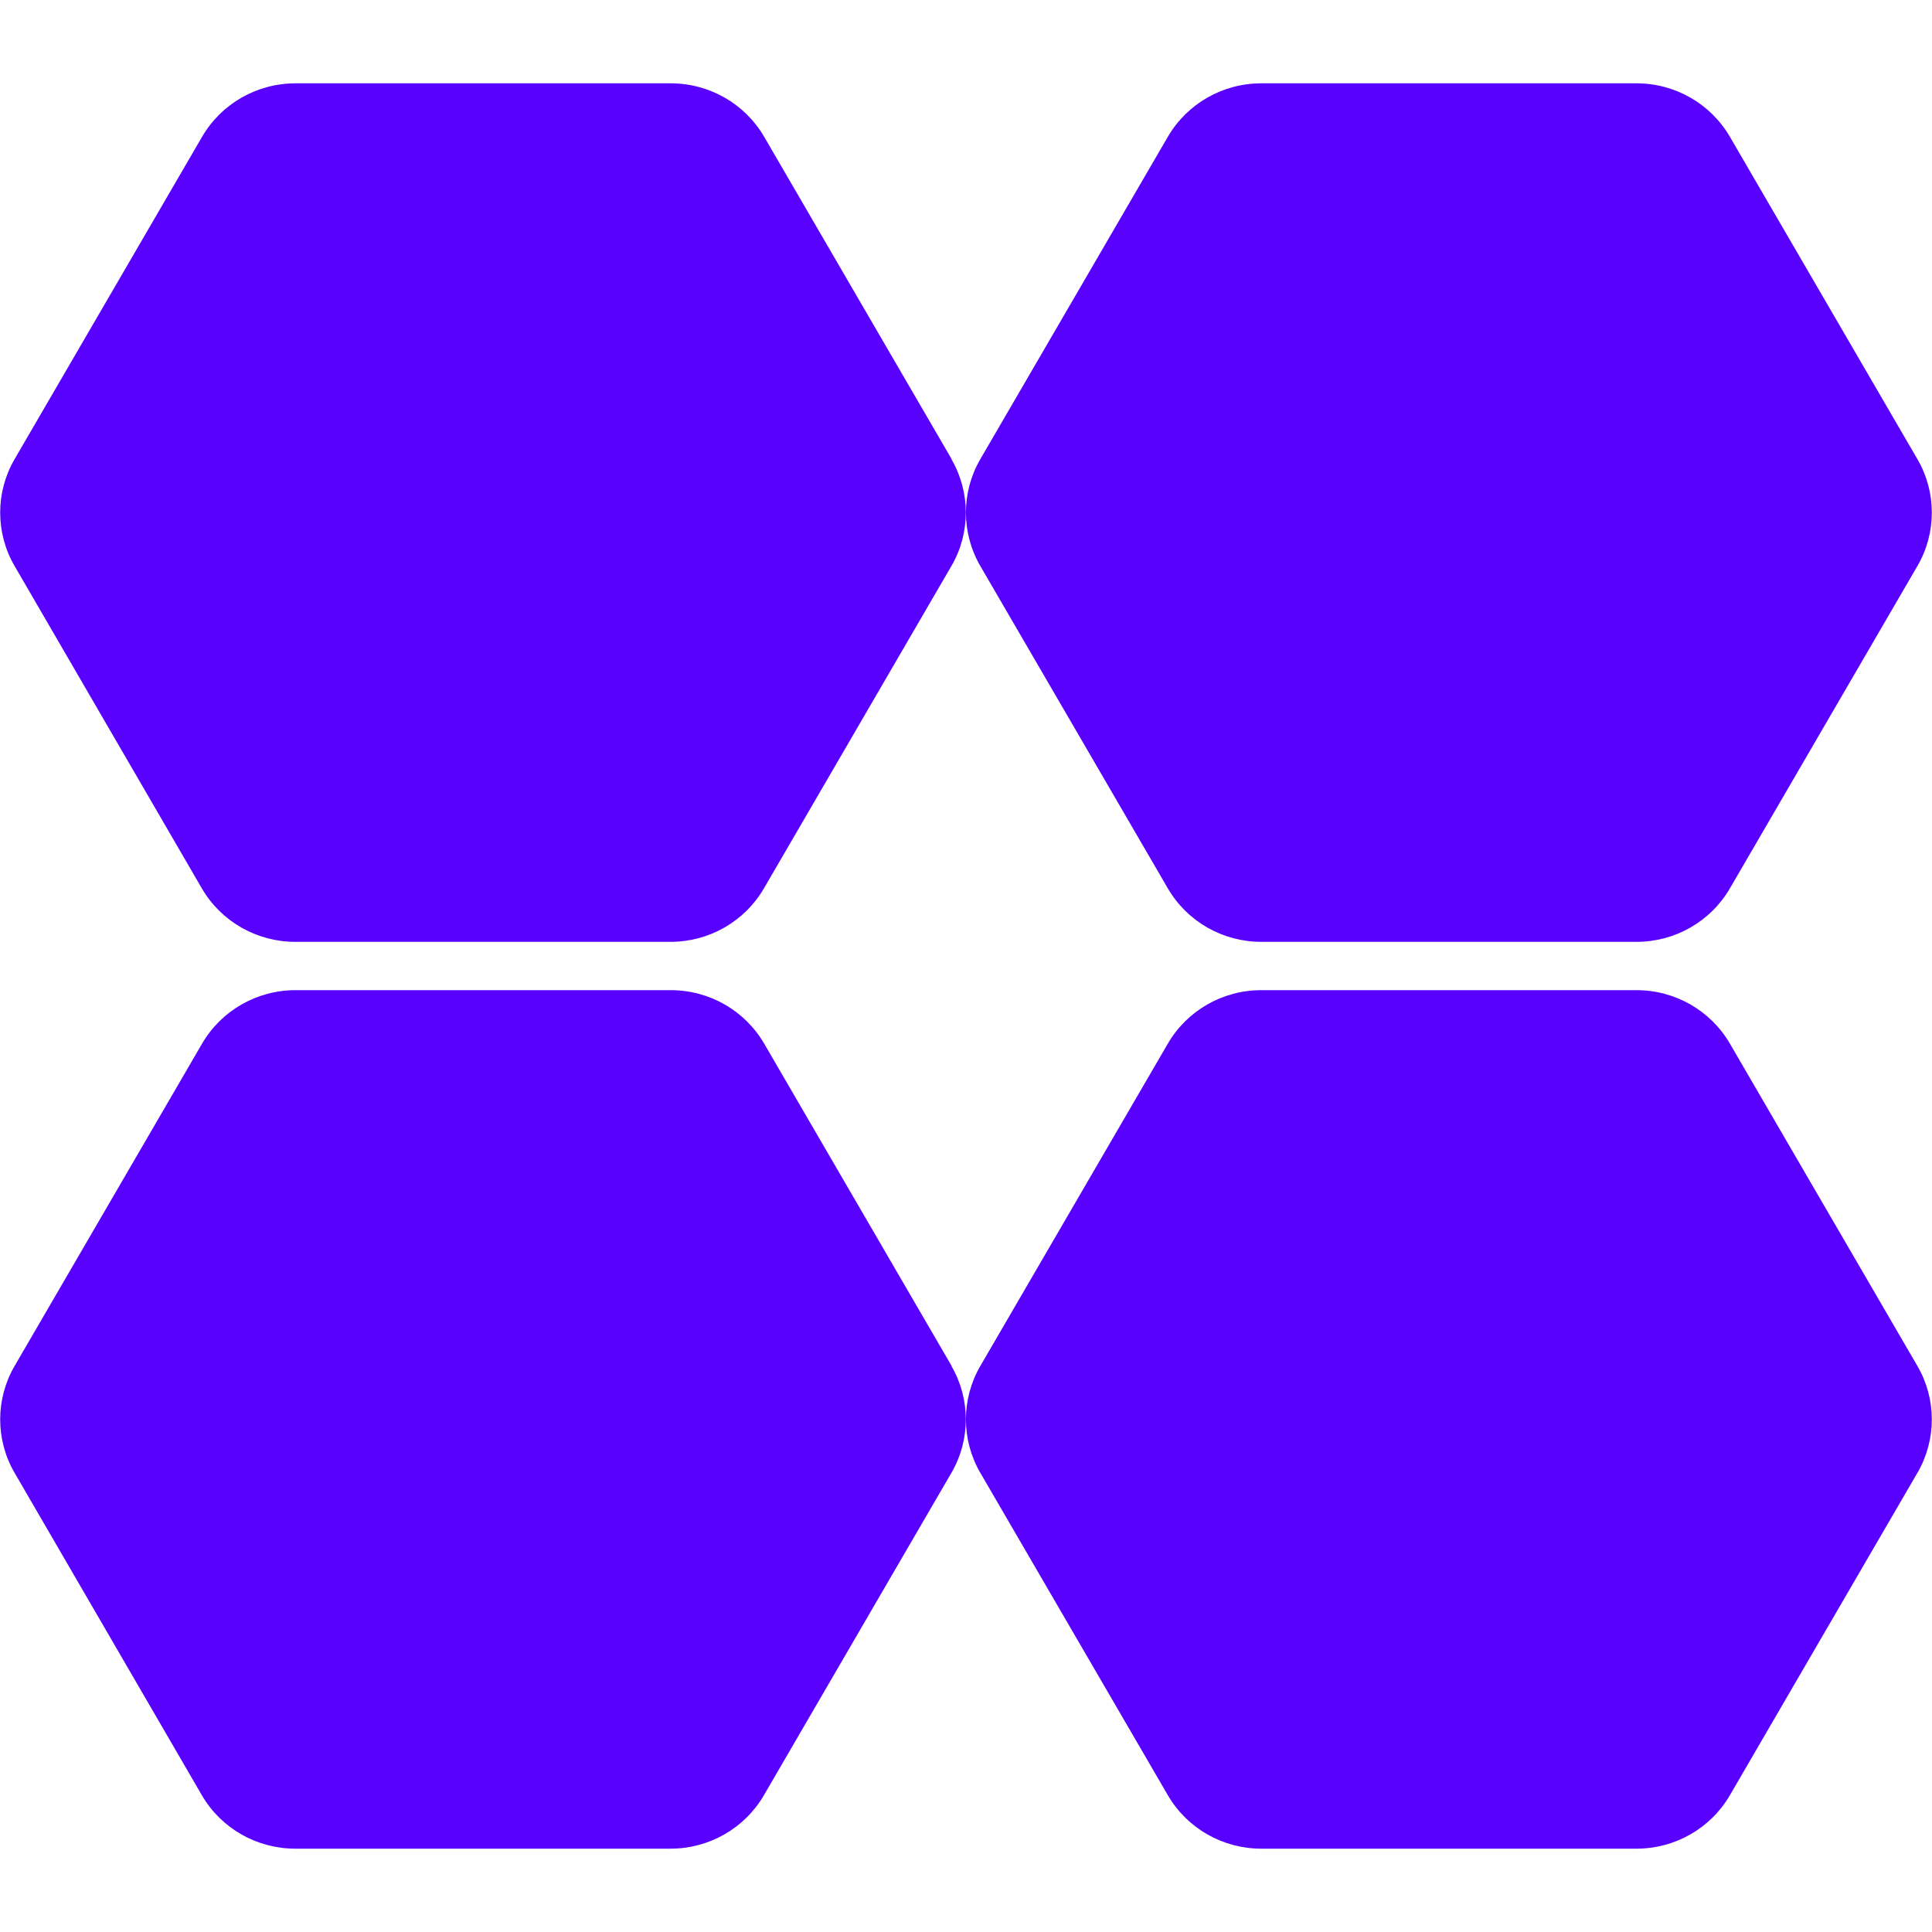 <svg width="80" height="80" viewBox="0 0 80 80" fill="none" xmlns="http://www.w3.org/2000/svg">
<path d="M27.77 41C29.37 41 30.84 41.84 31.64 43.21L39.41 56.57H39.4C40.19 57.93 40.19 59.62 39.4 60.98L31.63 74.34C30.83 75.71 29.36 76.55 27.76 76.55H12.23C10.63 76.55 9.16 75.71 8.36 74.34L0.6 60.98C-0.19 59.62 -0.19 57.93 0.6 56.57L8.37 43.21C9.17 41.84 10.64 41 12.24 41H27.77ZM67.759 41C69.359 41 70.829 41.84 71.629 43.21L79.4 56.57C80.19 57.93 80.19 59.621 79.4 60.98L71.629 74.34C70.829 75.71 69.359 76.55 67.759 76.55H52.23C50.63 76.55 49.16 75.71 48.36 74.34L40.589 60.98C39.799 59.621 39.8 57.93 40.589 56.57L48.36 43.21C49.16 41.84 50.63 41 52.23 41H67.759ZM27.77 3.45C29.37 3.45 30.84 4.29 31.64 5.66L39.41 19.02H39.4C40.19 20.38 40.19 22.07 39.4 23.43L31.63 36.79C30.83 38.16 29.36 39 27.76 39H12.23C10.63 39 9.16 38.16 8.36 36.79L0.6 23.43C-0.19 22.07 -0.19 20.38 0.6 19.02L8.37 5.66C9.17 4.29 10.64 3.45 12.24 3.45H27.77ZM67.759 3.45C69.359 3.45 70.829 4.29 71.629 5.66L79.4 19.02C80.19 20.379 80.19 22.07 79.4 23.43L71.629 36.79C70.829 38.16 69.359 39 67.759 39H52.23C50.63 39 49.16 38.16 48.36 36.79L40.589 23.43C39.8 22.07 39.799 20.379 40.589 19.02L48.36 5.66C49.16 4.29 50.63 3.45 52.23 3.45H67.759Z" fill="#5801FF"/>
</svg>

